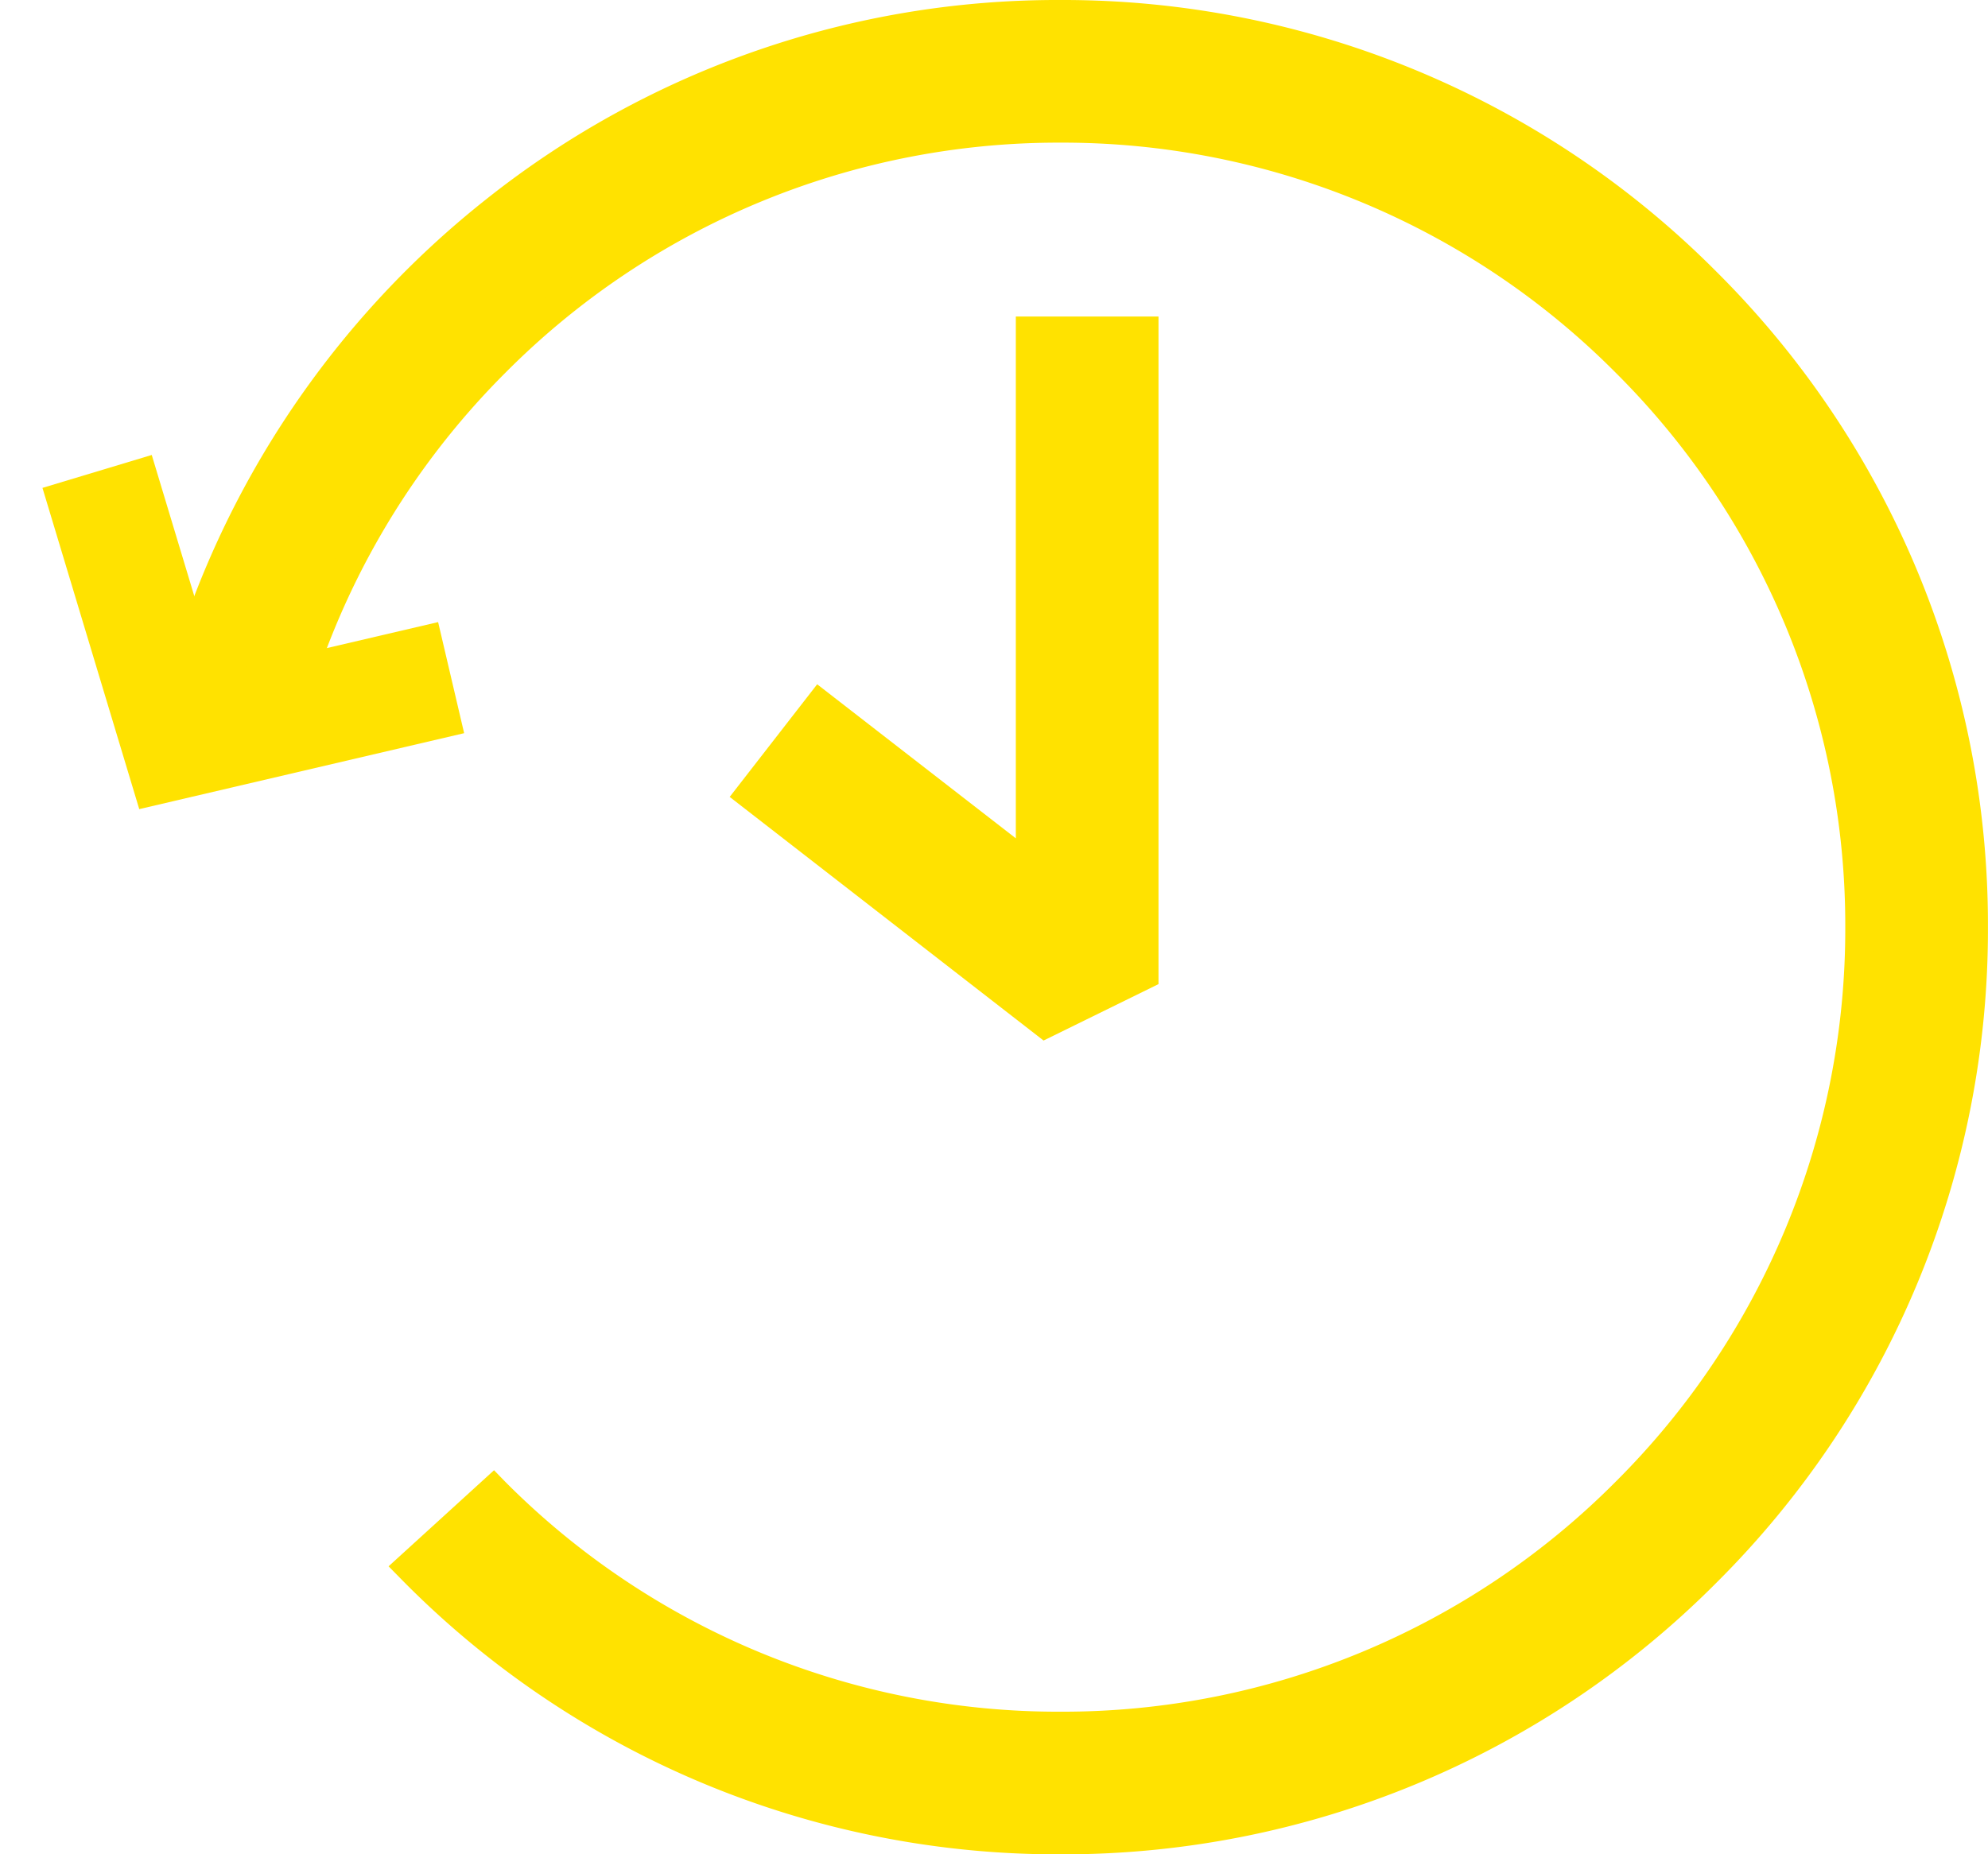 <svg xmlns="http://www.w3.org/2000/svg" width="34.835" height="32.5" viewBox="0 0 34.835 32.5"><g fill="#ffe200"><path d="M18.584 32.25a15.882 15.882 0 01-11.415-4.788l1.479-1.348.016.016.02.02a13.908 13.908 0 009.9 4.1 13.91 13.91 0 009.9-4.1 13.909 13.909 0 004.1-9.9 13.908 13.908 0 00-4.1-9.9 13.909 13.909 0 00-9.9-4.1 13.908 13.908 0 00-9.9 4.1 13.978 13.978 0 00-3.624 6.256l-1.988-.3a16.086 16.086 0 015.61-8.63A15.835 15.835 0 0118.584.25a15.9 15.9 0 0111.314 4.687 15.9 15.9 0 014.686 11.313 15.9 15.9 0 01-4.686 11.314 15.9 15.9 0 01-11.314 4.686z"/><path d="M18.584 32.5a16.13 16.13 0 01-11.593-4.863l-.182-.185 1.848-1.684.2.206A13.659 13.659 0 0018.584 30a13.661 13.661 0 009.723-4.027 13.661 13.661 0 004.027-9.723 13.659 13.659 0 00-4.027-9.722A13.661 13.661 0 0018.584 2.5a13.659 13.659 0 00-9.722 4.027 13.727 13.727 0 00-3.56 6.144l-.058.215-2.482-.369.068-.268a16.338 16.338 0 015.7-8.765A16.082 16.082 0 0118.584 0a16.144 16.144 0 0111.491 4.76 16.144 16.144 0 014.759 11.49 16.144 16.144 0 01-4.759 11.491A16.144 16.144 0 0118.584 32.5zM7.531 27.47A15.629 15.629 0 0018.584 32a15.647 15.647 0 0011.137-4.613 15.647 15.647 0 004.614-11.137 15.647 15.647 0 00-4.613-11.137A15.647 15.647 0 0018.584.5a15.588 15.588 0 00-9.747 3.378 15.843 15.843 0 00-5.452 8.228l1.494.222a14.236 14.236 0 013.63-6.153A14.156 14.156 0 0118.584 2a14.158 14.158 0 0110.077 4.174 14.156 14.156 0 014.174 10.076 14.157 14.157 0 01-4.174 10.077A14.158 14.158 0 0118.584 30.5a14.154 14.154 0 01-9.942-4.042z"/><path d="M2.44 14.181L.744 8.551l1.915-.577 1.155 3.832 3.863-.903.456 1.947zm15.846 4.056l-5.5-4.27 1.533-1.974 3.481 2.7V5.548h2.5v11.7z"/></g></svg>